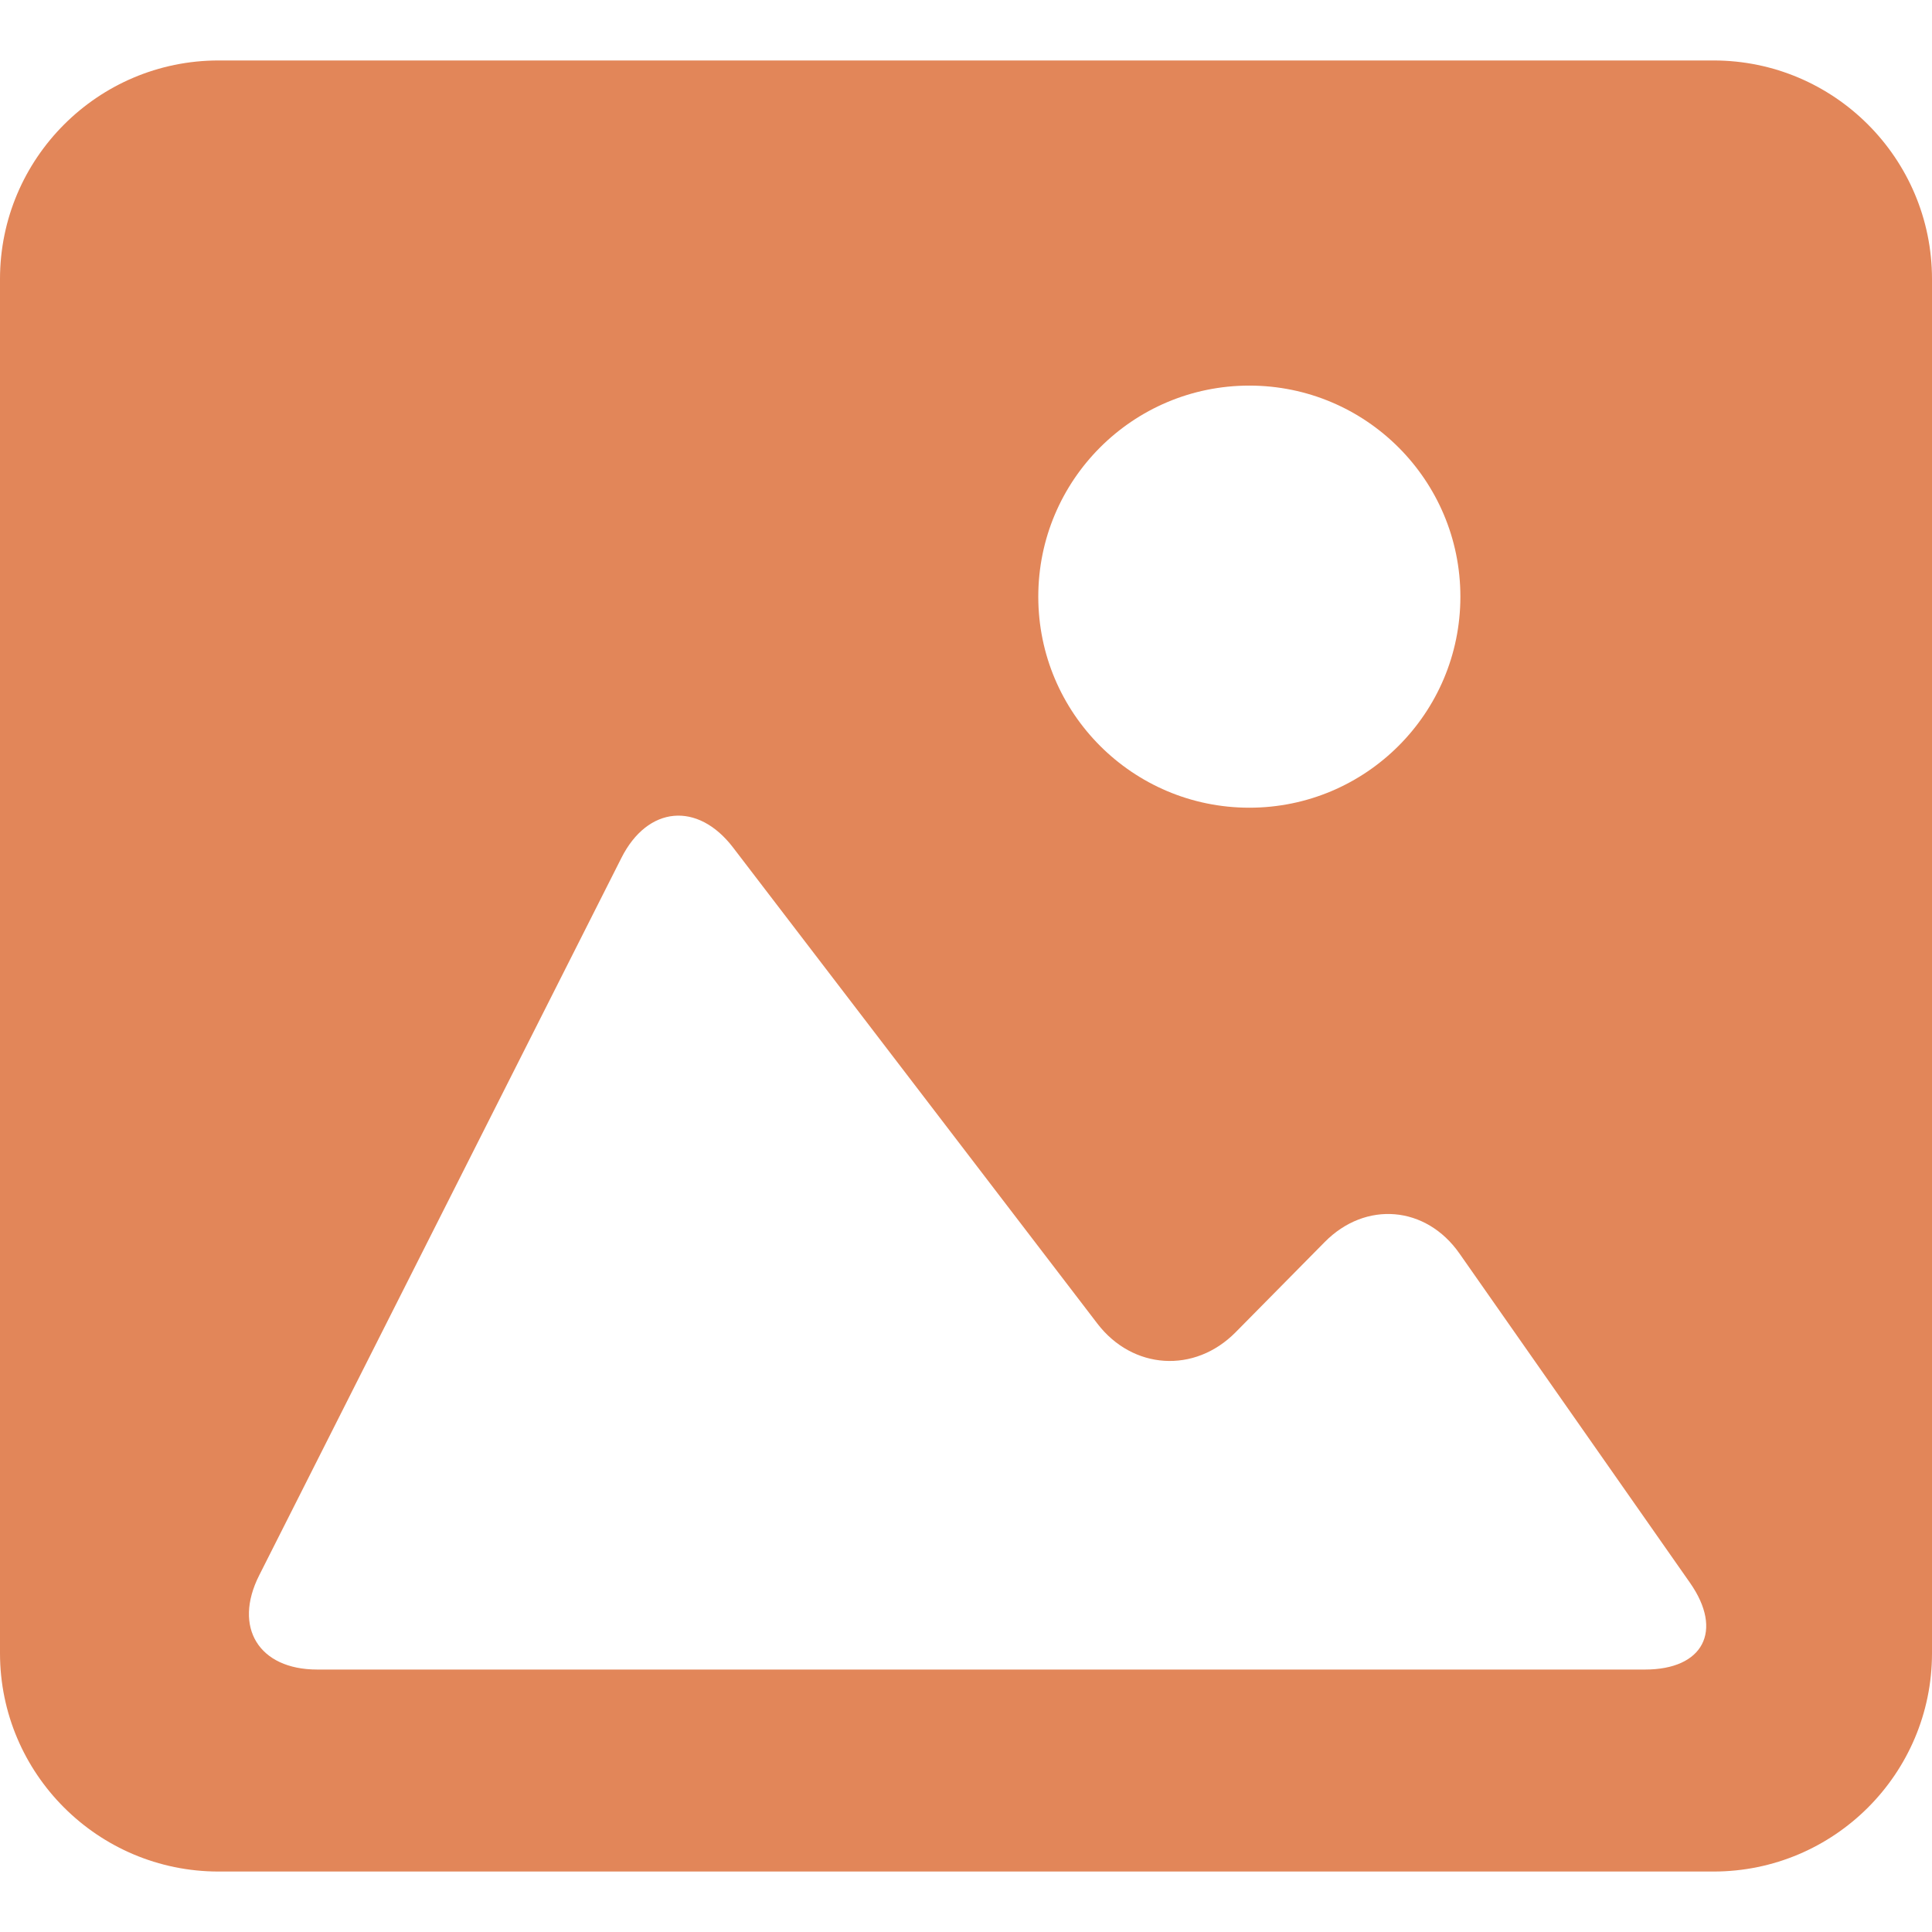 <?xml version="1.0" encoding="UTF-8"?> <svg xmlns="http://www.w3.org/2000/svg" width="104" height="104" viewBox="0 0 104 104" fill="none"> <path d="M92.243 3.255H11.763C5.275 3.255 0 8.529 0 15.023V88.99C0 95.477 5.275 100.745 11.763 100.745H92.243C98.73 100.745 104 95.477 104 88.99V15.023C104 8.529 98.73 3.255 92.243 3.255ZM67.252 20.757C73.525 20.757 78.613 25.845 78.613 32.118C78.613 38.391 73.525 43.479 67.252 43.479C60.977 43.479 55.891 38.391 55.891 32.118C55.891 25.845 60.977 20.757 67.252 20.757ZM88.554 89.872H51.999H17.073C13.935 89.872 12.537 87.602 13.952 84.801L33.45 46.182C34.862 43.381 37.555 43.131 39.462 45.623L59.068 71.245C60.974 73.737 64.307 73.949 66.513 71.716L71.309 66.859C73.513 64.626 76.761 64.903 78.56 67.472L90.98 85.213C92.775 87.787 91.692 89.872 88.554 89.872Z" fill="#E28659"></path> </svg> 